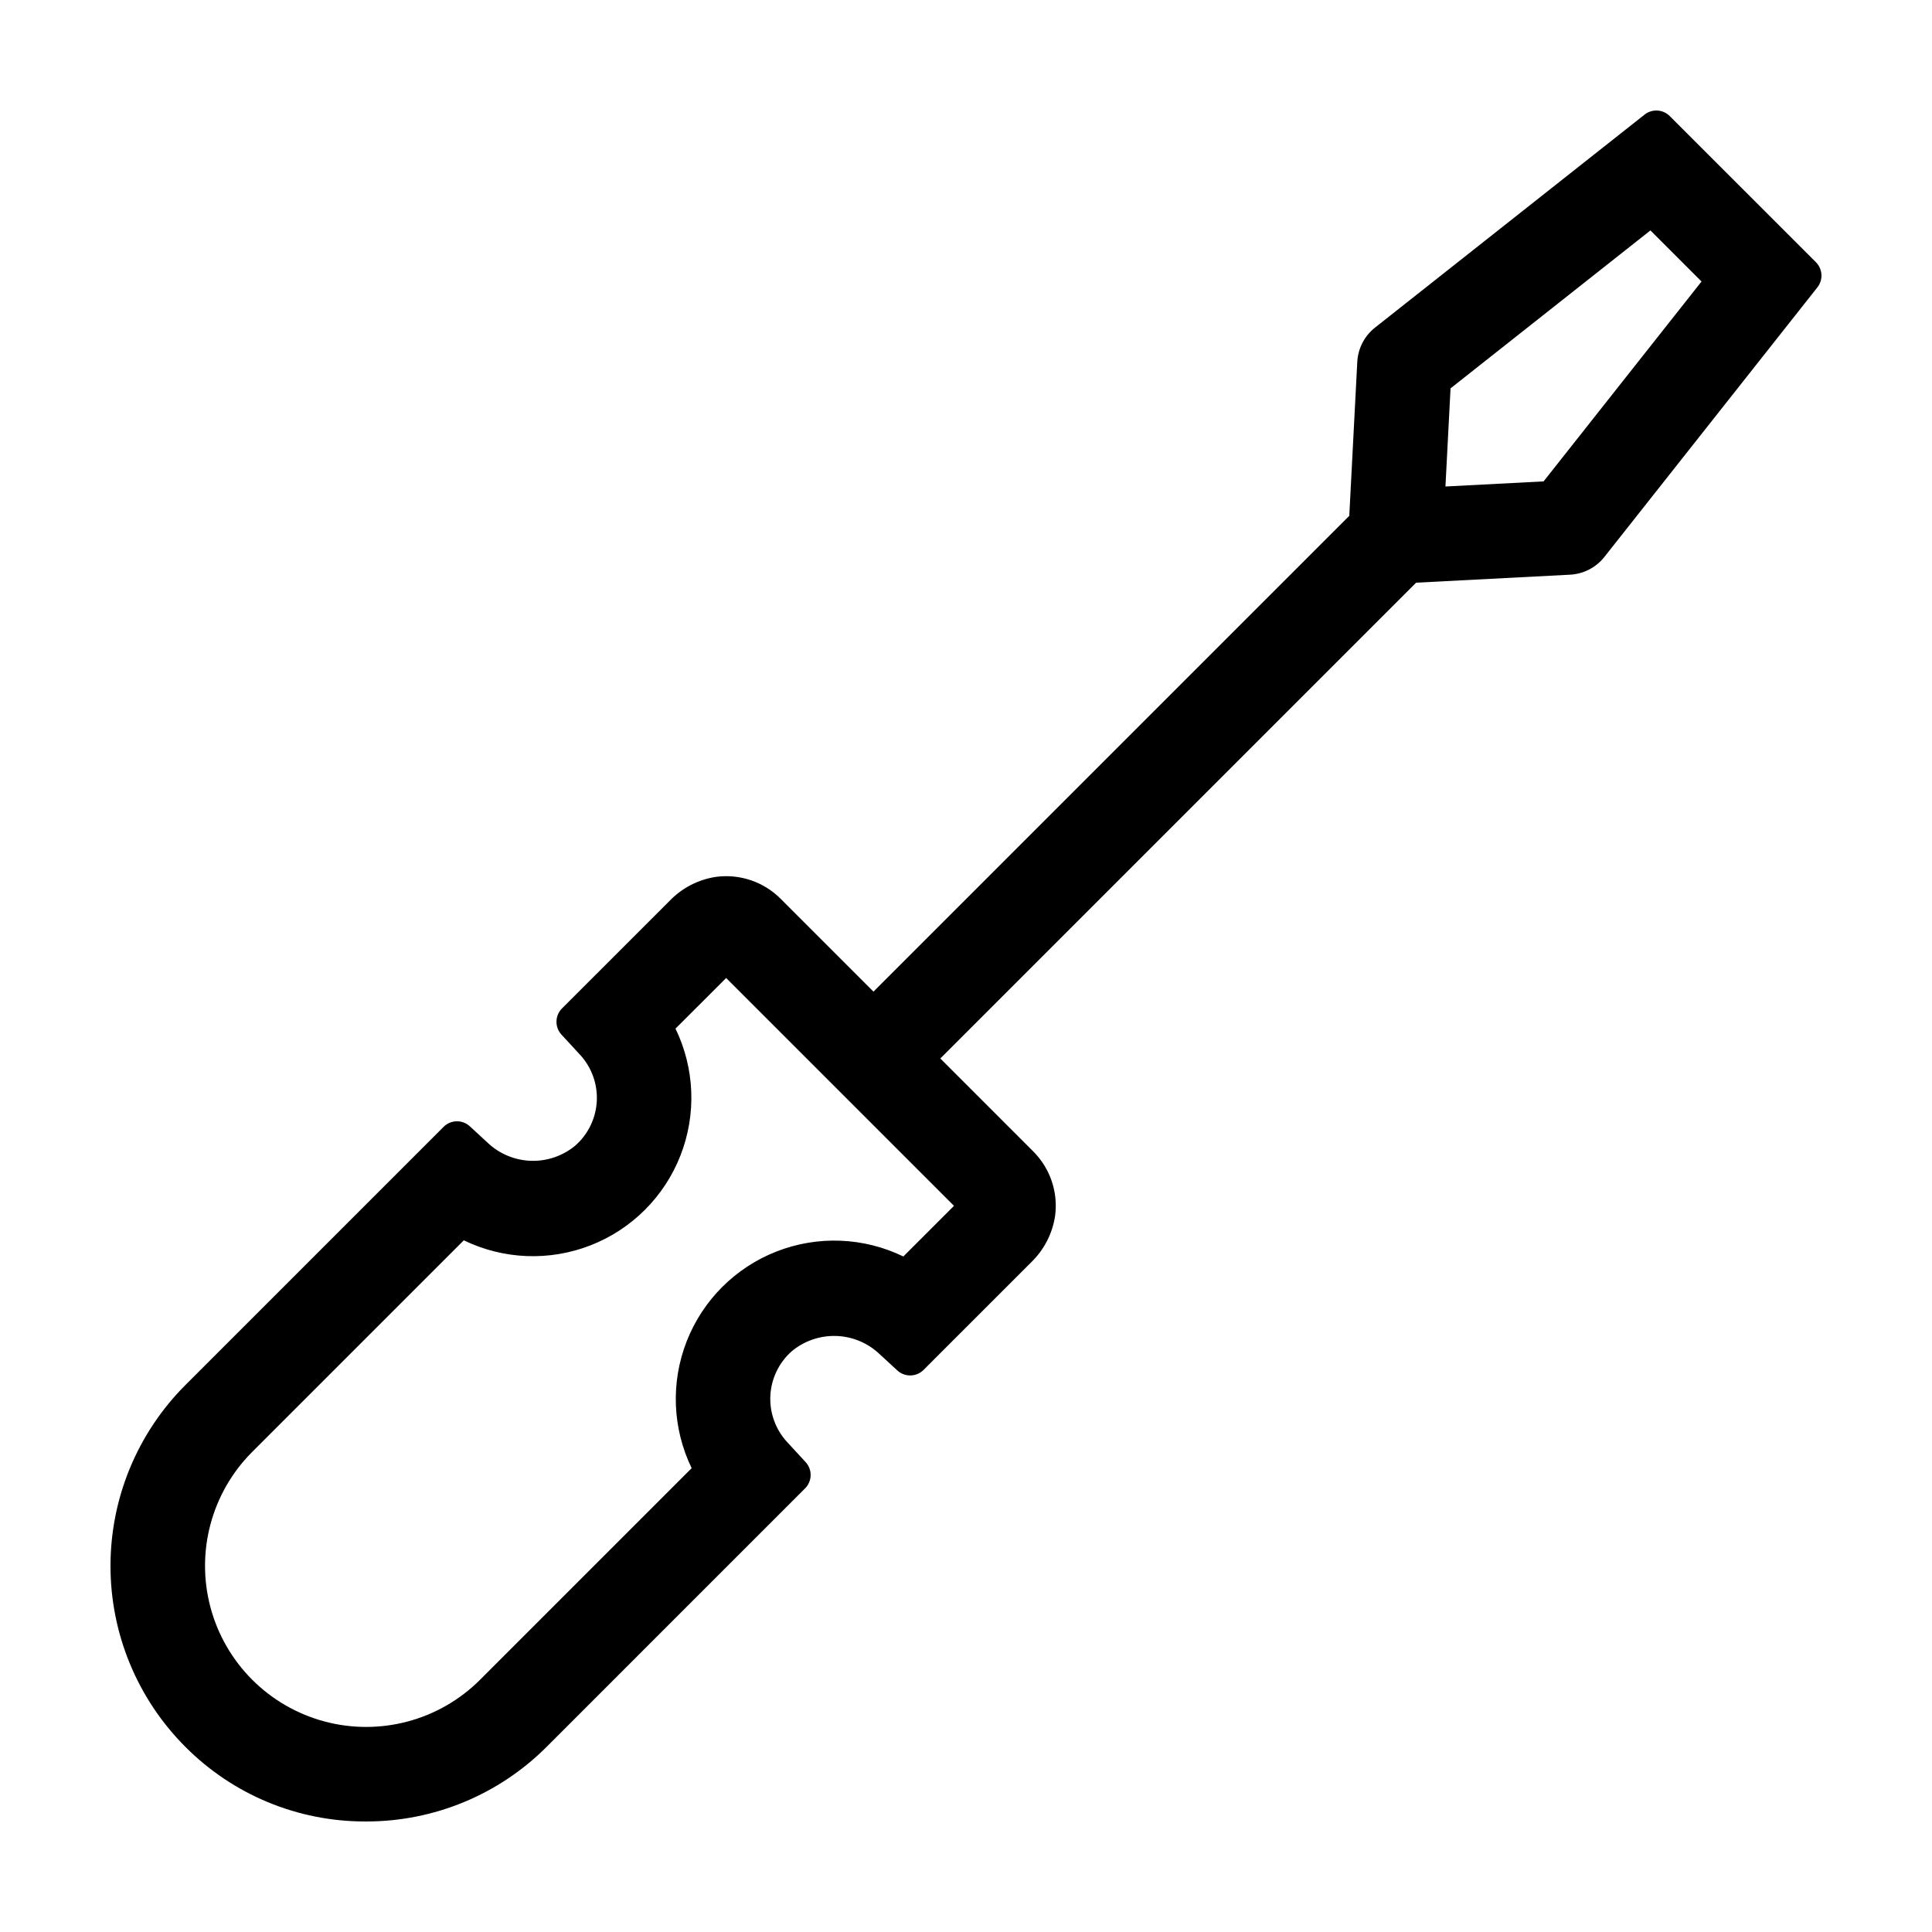 <?xml version="1.0" encoding="UTF-8"?>
<!-- Uploaded to: SVG Repo, www.svgrepo.com, Generator: SVG Repo Mixer Tools -->
<svg fill="#000000" width="800px" height="800px" version="1.1" viewBox="144 144 512 512" xmlns="http://www.w3.org/2000/svg">
 <path d="m193.09 606.9c12.617 12.707 29.793 19.84 47.699 19.809h0.336c17.902 0 35.074-7.109 47.73-19.77l68.504-68.508c1.906-1.906 1.969-4.977 0.141-6.957l-4.879-5.293c-3.082-3.328-4.691-7.754-4.469-12.281s2.258-8.777 5.648-11.785c3.312-2.766 7.523-4.215 11.836-4.07 4.309 0.148 8.414 1.879 11.527 4.863l4.633 4.269h0.004c1.98 1.828 5.051 1.766 6.957-0.141l28.477-28.477c3.434-3.297 5.68-7.641 6.383-12.352 0.832-6.297-1.32-12.621-5.824-17.098l-24.602-24.602 126.09-126.09 40.801-2.121h0.004c3.562-0.188 6.879-1.898 9.09-4.699l56.449-71.441c1.582-2 1.414-4.863-0.387-6.668l-38.734-38.73c-1.805-1.805-4.668-1.969-6.668-0.391l-71.441 56.449c-2.801 2.211-4.512 5.527-4.699 9.09l-2.121 40.797-126.09 126.09-24.602-24.602c-4.473-4.492-10.785-6.648-17.074-5.824-4.715 0.695-9.062 2.934-12.363 6.371l-28.496 28.492h-0.004c-1.906 1.906-1.969 4.981-0.141 6.961l4.883 5.297h0.004c3.078 3.324 4.688 7.75 4.469 12.277-0.223 4.527-2.258 8.773-5.648 11.781-3.305 2.769-7.516 4.223-11.828 4.078-4.309-0.145-8.414-1.875-11.527-4.859l-4.641-4.281c-1.98-1.828-5.055-1.766-6.961 0.145l-68.465 68.465c-12.684 12.715-19.809 29.941-19.809 47.902s7.125 35.188 19.809 47.902zm335.32-359.98 52.973-41.855 13.539 13.539-41.855 52.969-26.008 1.355zm-317.61 281.89 56.113-56.113c10.535 5.109 22.723 5.586 33.625 1.316 10.902-4.266 19.527-12.891 23.793-23.793 4.269-10.902 3.789-23.09-1.316-33.625l13.422-13.418 60.379 60.383-13.414 13.418h-0.004c-10.535-5.109-22.723-5.586-33.621-1.316-10.902 4.266-19.527 12.891-23.797 23.793-4.269 10.898-3.789 23.09 1.316 33.625l-56.113 56.113c-10.793 10.762-26.5 14.953-41.219 11.004-14.719-3.953-26.215-15.449-30.168-30.168-3.949-14.719 0.242-30.426 11.004-41.219z"/>
</svg>
